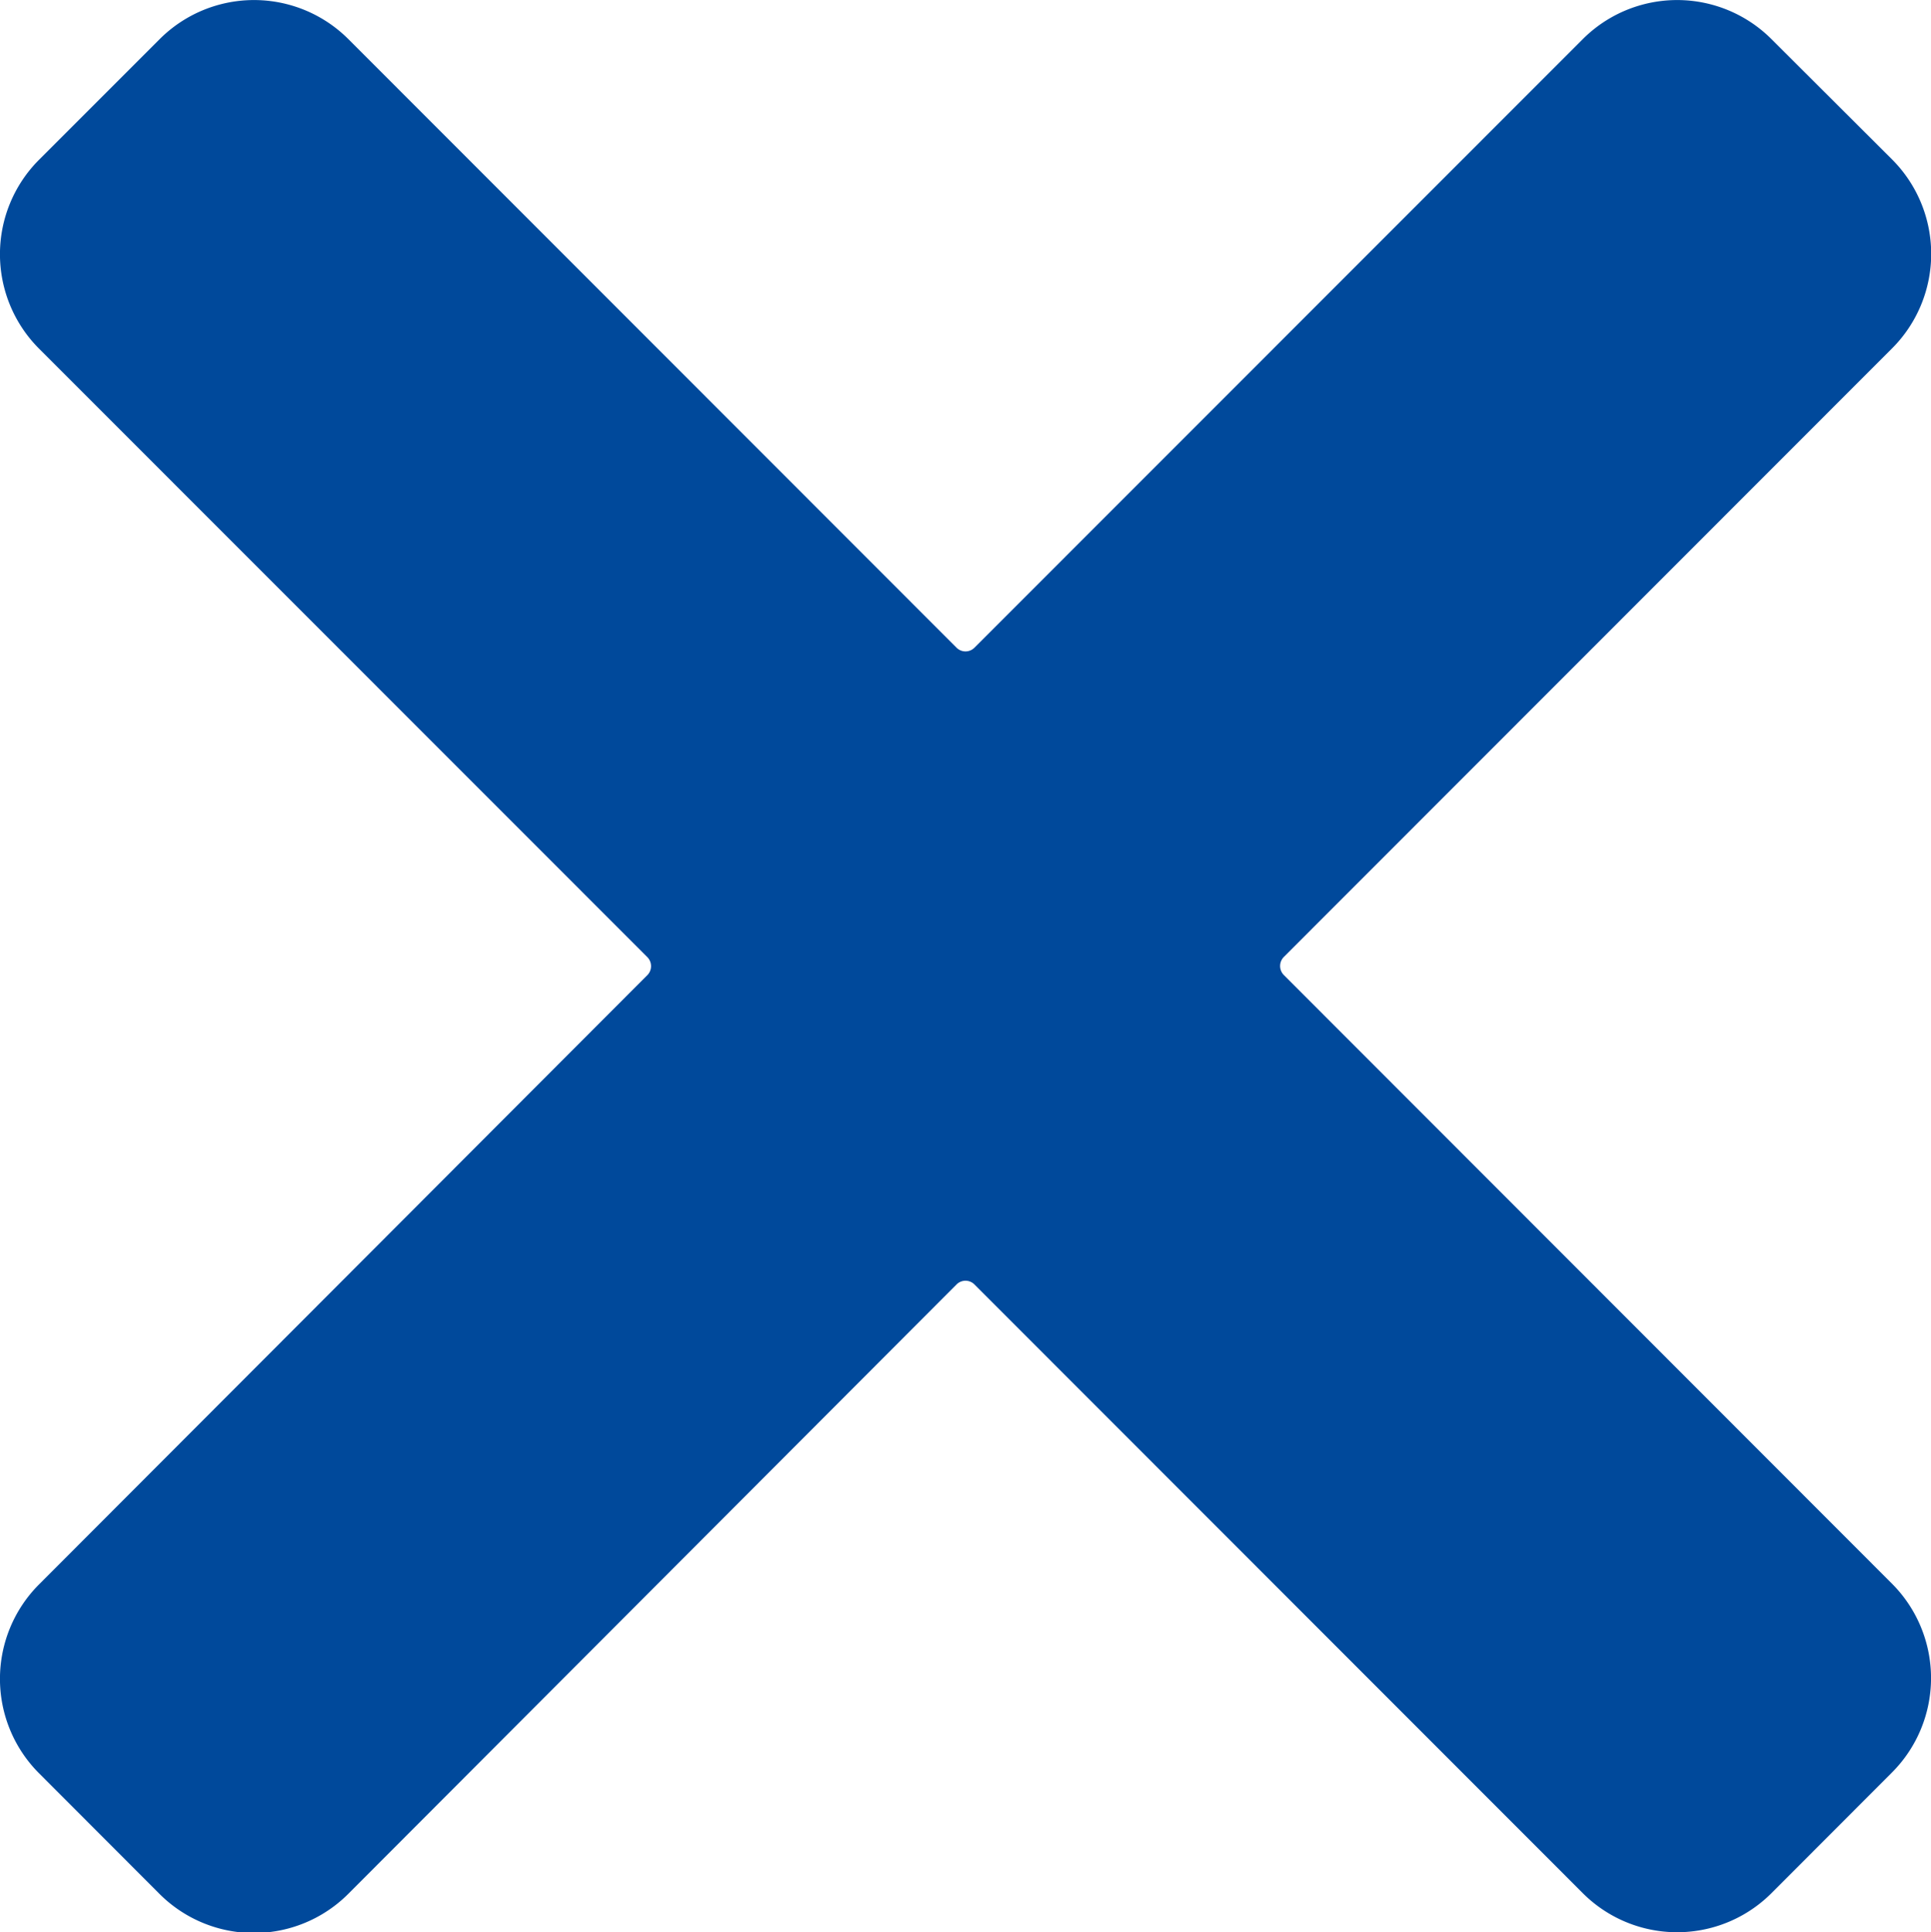 <svg xmlns="http://www.w3.org/2000/svg" width="12.676" height="12.682" viewBox="0 0 12.676 12.682"><path d="M8.428 6.4a.084.084 0 0 1 0-.119l3.993-3.995a.877.877 0 0 0 0-1.239l-.792-.79a.876.876 0 0 0-1.239 0L6.397 4.251a.083.083 0 0 1-.118 0L2.287.257a.876.876 0 0 0-1.239 0l-.792.792a.877.877 0 0 0 0 1.239l3.993 3.994a.084.084 0 0 1 0 .119L.256 10.4a.877.877 0 0 0 0 1.239l.791.792a.876.876 0 0 0 1.239 0l3.993-4a.083.083 0 0 1 .118 0l3.993 3.995a.876.876 0 0 0 1.239 0l.791-.792a.877.877 0 0 0 0-1.239z" fill="#00499b"/></svg>